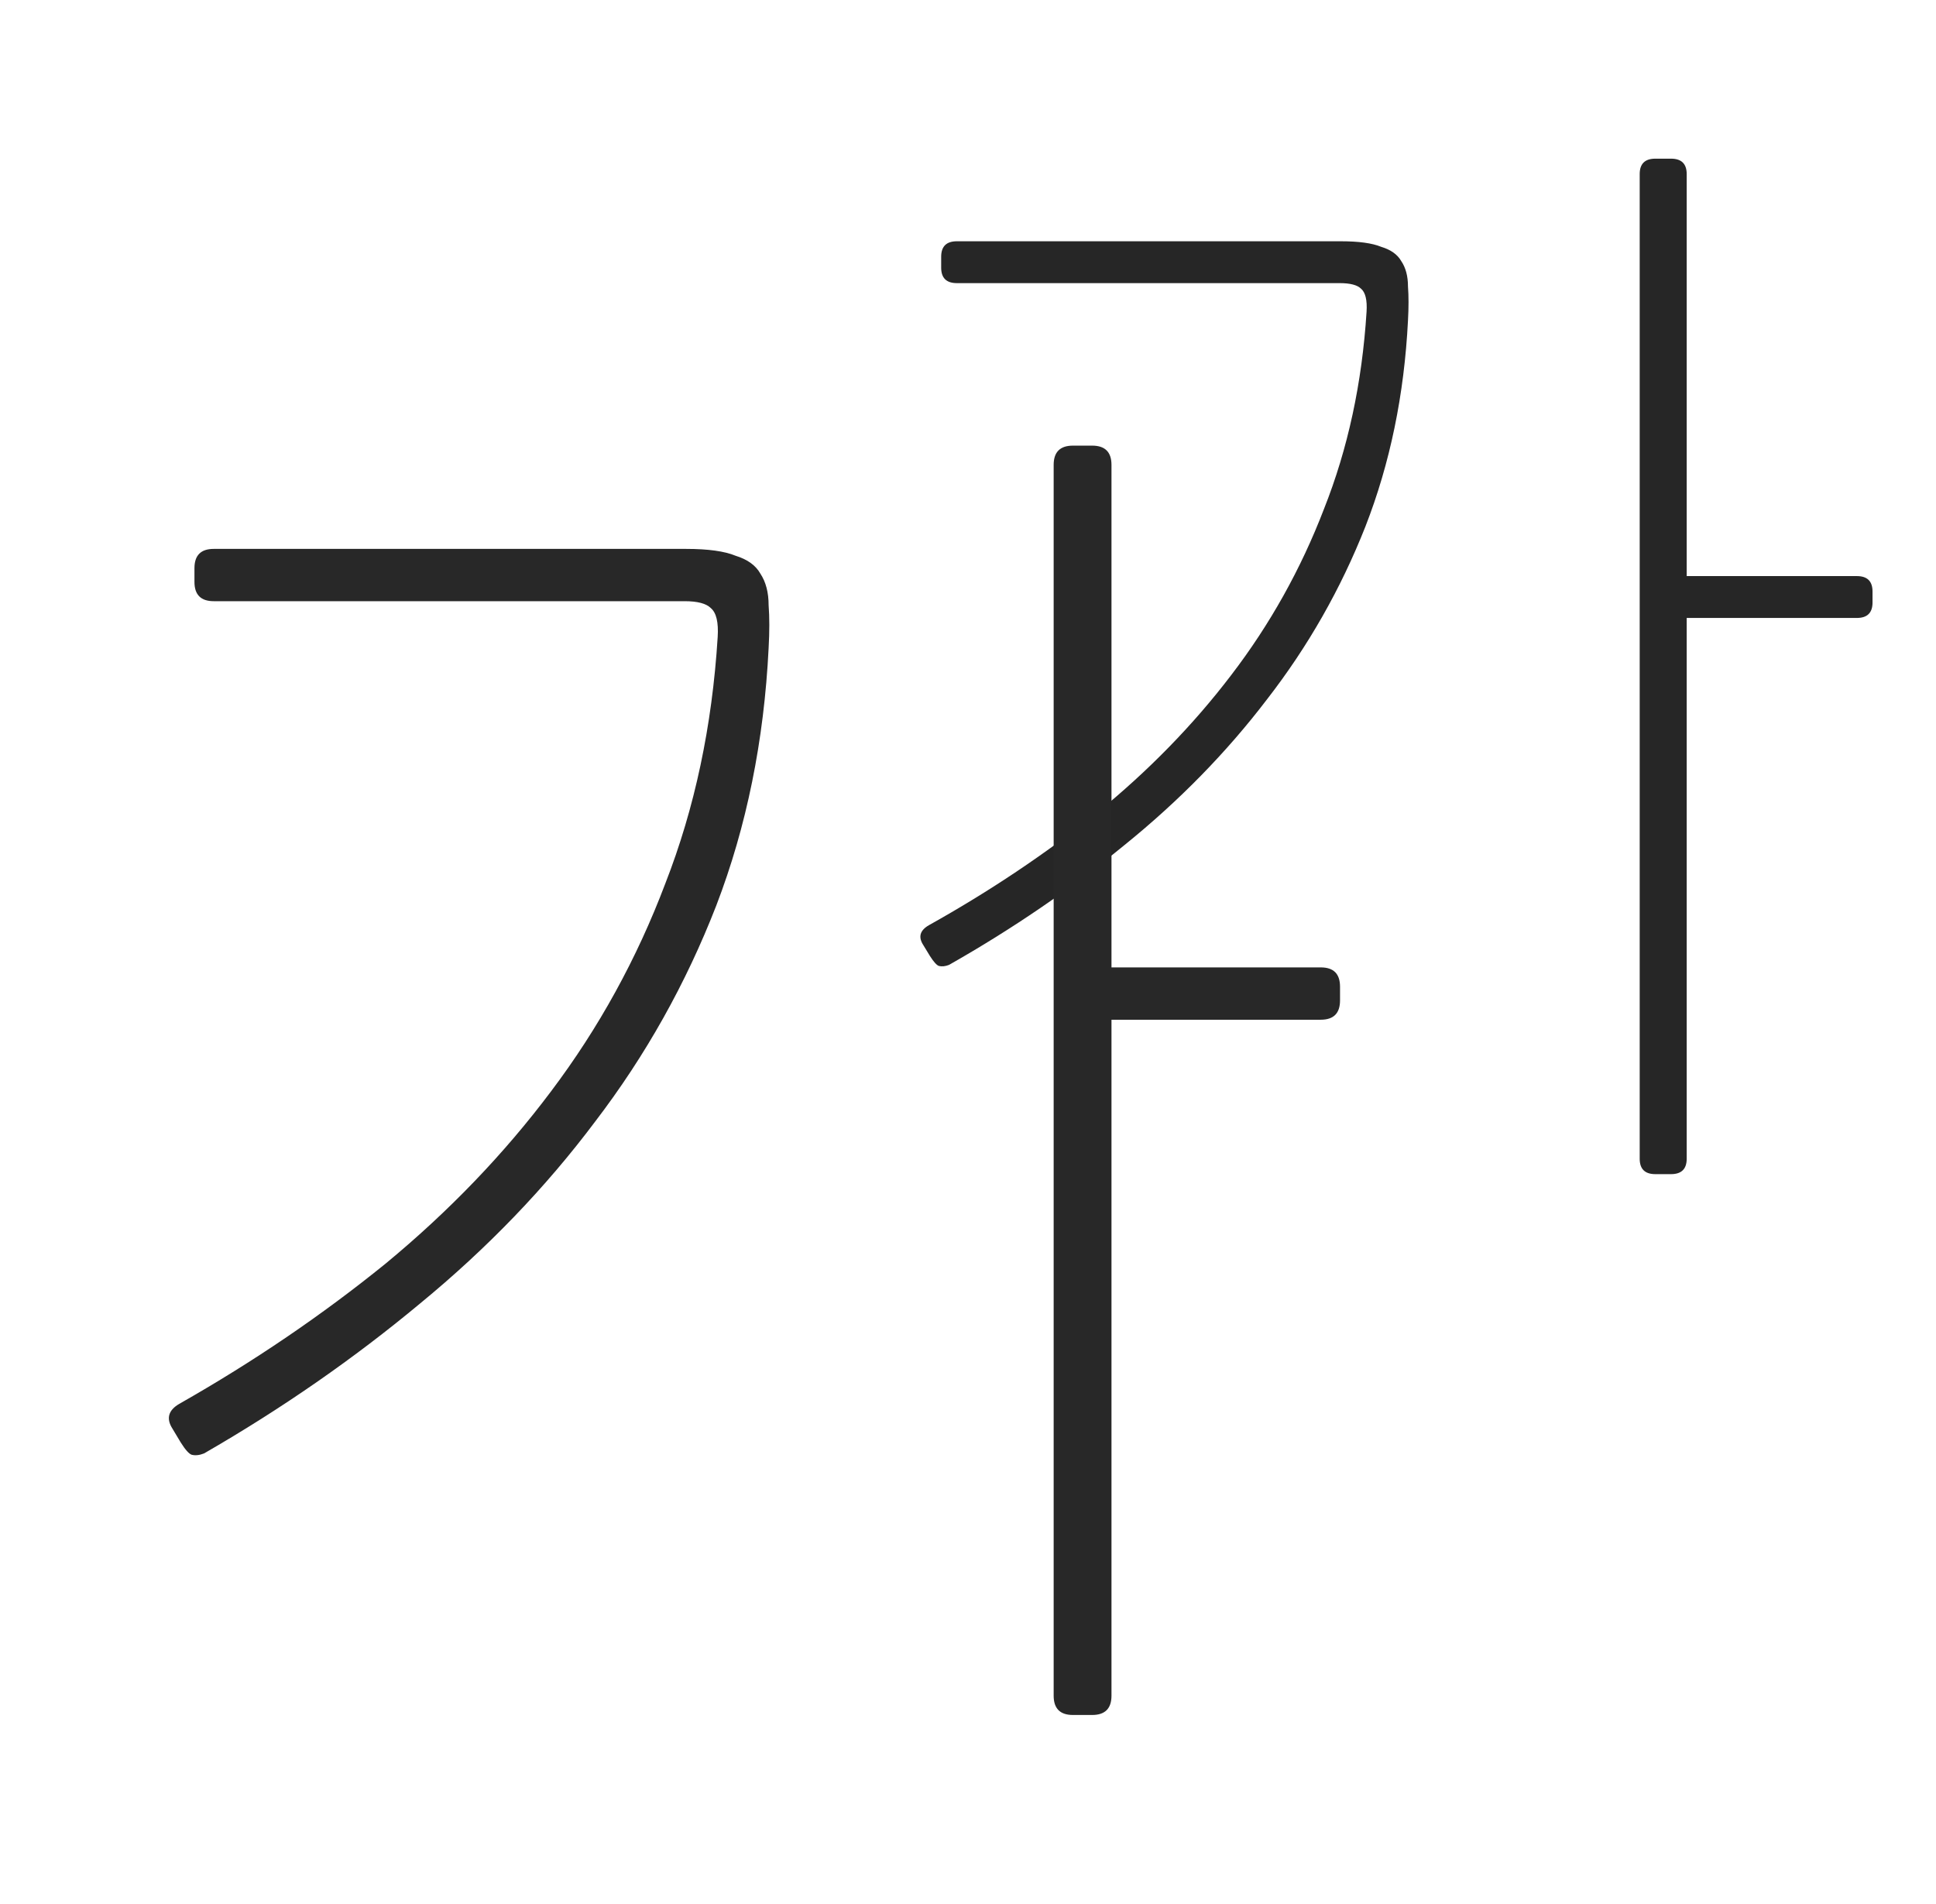 <svg width="61" height="60" viewBox="0 0 61 60" fill="none" xmlns="http://www.w3.org/2000/svg">
<path d="M29.902 30.406C29.784 30.452 29.679 30.463 29.584 30.44C29.514 30.417 29.42 30.313 29.302 30.128L29.091 29.781C28.926 29.526 28.985 29.318 29.267 29.156C31.172 28.092 32.935 26.912 34.558 25.616C36.18 24.297 37.591 22.851 38.79 21.278C40.013 19.681 40.989 17.934 41.717 16.037C42.47 14.14 42.917 12.069 43.058 9.824C43.081 9.454 43.022 9.211 42.881 9.095C42.764 8.98 42.54 8.922 42.211 8.922H30.149C29.82 8.922 29.655 8.76 29.655 8.436V8.089C29.655 7.765 29.82 7.603 30.149 7.603H42.246C42.811 7.603 43.234 7.661 43.516 7.777C43.822 7.869 44.033 8.02 44.151 8.228C44.292 8.436 44.363 8.702 44.363 9.026C44.386 9.327 44.386 9.685 44.363 10.102C44.245 12.439 43.798 14.602 43.022 16.592C42.246 18.559 41.212 20.375 39.919 22.041C38.649 23.707 37.156 25.234 35.439 26.623C33.746 28.011 31.901 29.272 29.902 30.406ZM53.145 36.514V19.473H58.506C58.835 19.473 59 19.311 59 18.987V18.64C59 18.316 58.835 18.154 58.506 18.154H53.145V5.486C53.145 5.162 52.98 5 52.651 5H52.157C51.828 5 51.664 5.162 51.664 5.486V36.514C51.664 36.838 51.828 37 52.157 37H52.651C52.98 37 53.145 36.838 53.145 36.514Z" fill="#262626"/>
<g filter="url(#filter0_f_790_1808)">
<path d="M6.431 45.8C6.286 45.858 6.156 45.872 6.04 45.843C5.954 45.814 5.838 45.684 5.693 45.453L5.433 45.019C5.23 44.701 5.303 44.44 5.65 44.238C7.993 42.907 10.162 41.432 12.157 39.813C14.153 38.164 15.889 36.356 17.363 34.39C18.867 32.394 20.068 30.21 20.964 27.839C21.89 25.467 22.439 22.879 22.613 20.073C22.642 19.61 22.57 19.307 22.396 19.162C22.251 19.017 21.977 18.945 21.572 18.945H6.734C6.33 18.945 6.127 18.743 6.127 18.338V17.904C6.127 17.499 6.33 17.297 6.734 17.297H21.615C22.309 17.297 22.83 17.369 23.177 17.513C23.553 17.629 23.813 17.817 23.958 18.077C24.131 18.338 24.218 18.67 24.218 19.075C24.247 19.451 24.247 19.9 24.218 20.42C24.074 23.341 23.524 26.046 22.57 28.533C21.615 30.991 20.343 33.262 18.752 35.344C17.19 37.427 15.353 39.336 13.242 41.071C11.16 42.806 8.889 44.383 6.431 45.8ZM35.021 53.435V32.134H41.615C42.02 32.134 42.222 31.931 42.222 31.526V31.093C42.222 30.688 42.02 30.485 41.615 30.485H35.021V14.65C35.021 14.245 34.818 14.043 34.413 14.043H33.806C33.401 14.043 33.199 14.245 33.199 14.65V53.435C33.199 53.84 33.401 54.043 33.806 54.043H34.413C34.818 54.043 35.021 53.84 35.021 53.435Z" fill="#282828"/>
</g>
<defs>
<filter id="filter0_f_790_1808" x="1.321" y="10.043" width="44.901" height="48" filterUnits="userSpaceOnUse" color-interpolation-filters="sRGB">
<feFlood flood-opacity="0" result="BackgroundImageFix"/>
<feBlend mode="normal" in="SourceGraphic" in2="BackgroundImageFix" result="shape"/>
<feGaussianBlur stdDeviation="2" result="effect1_foregroundBlur_790_1808"/>
</filter>
</defs>
</svg>
